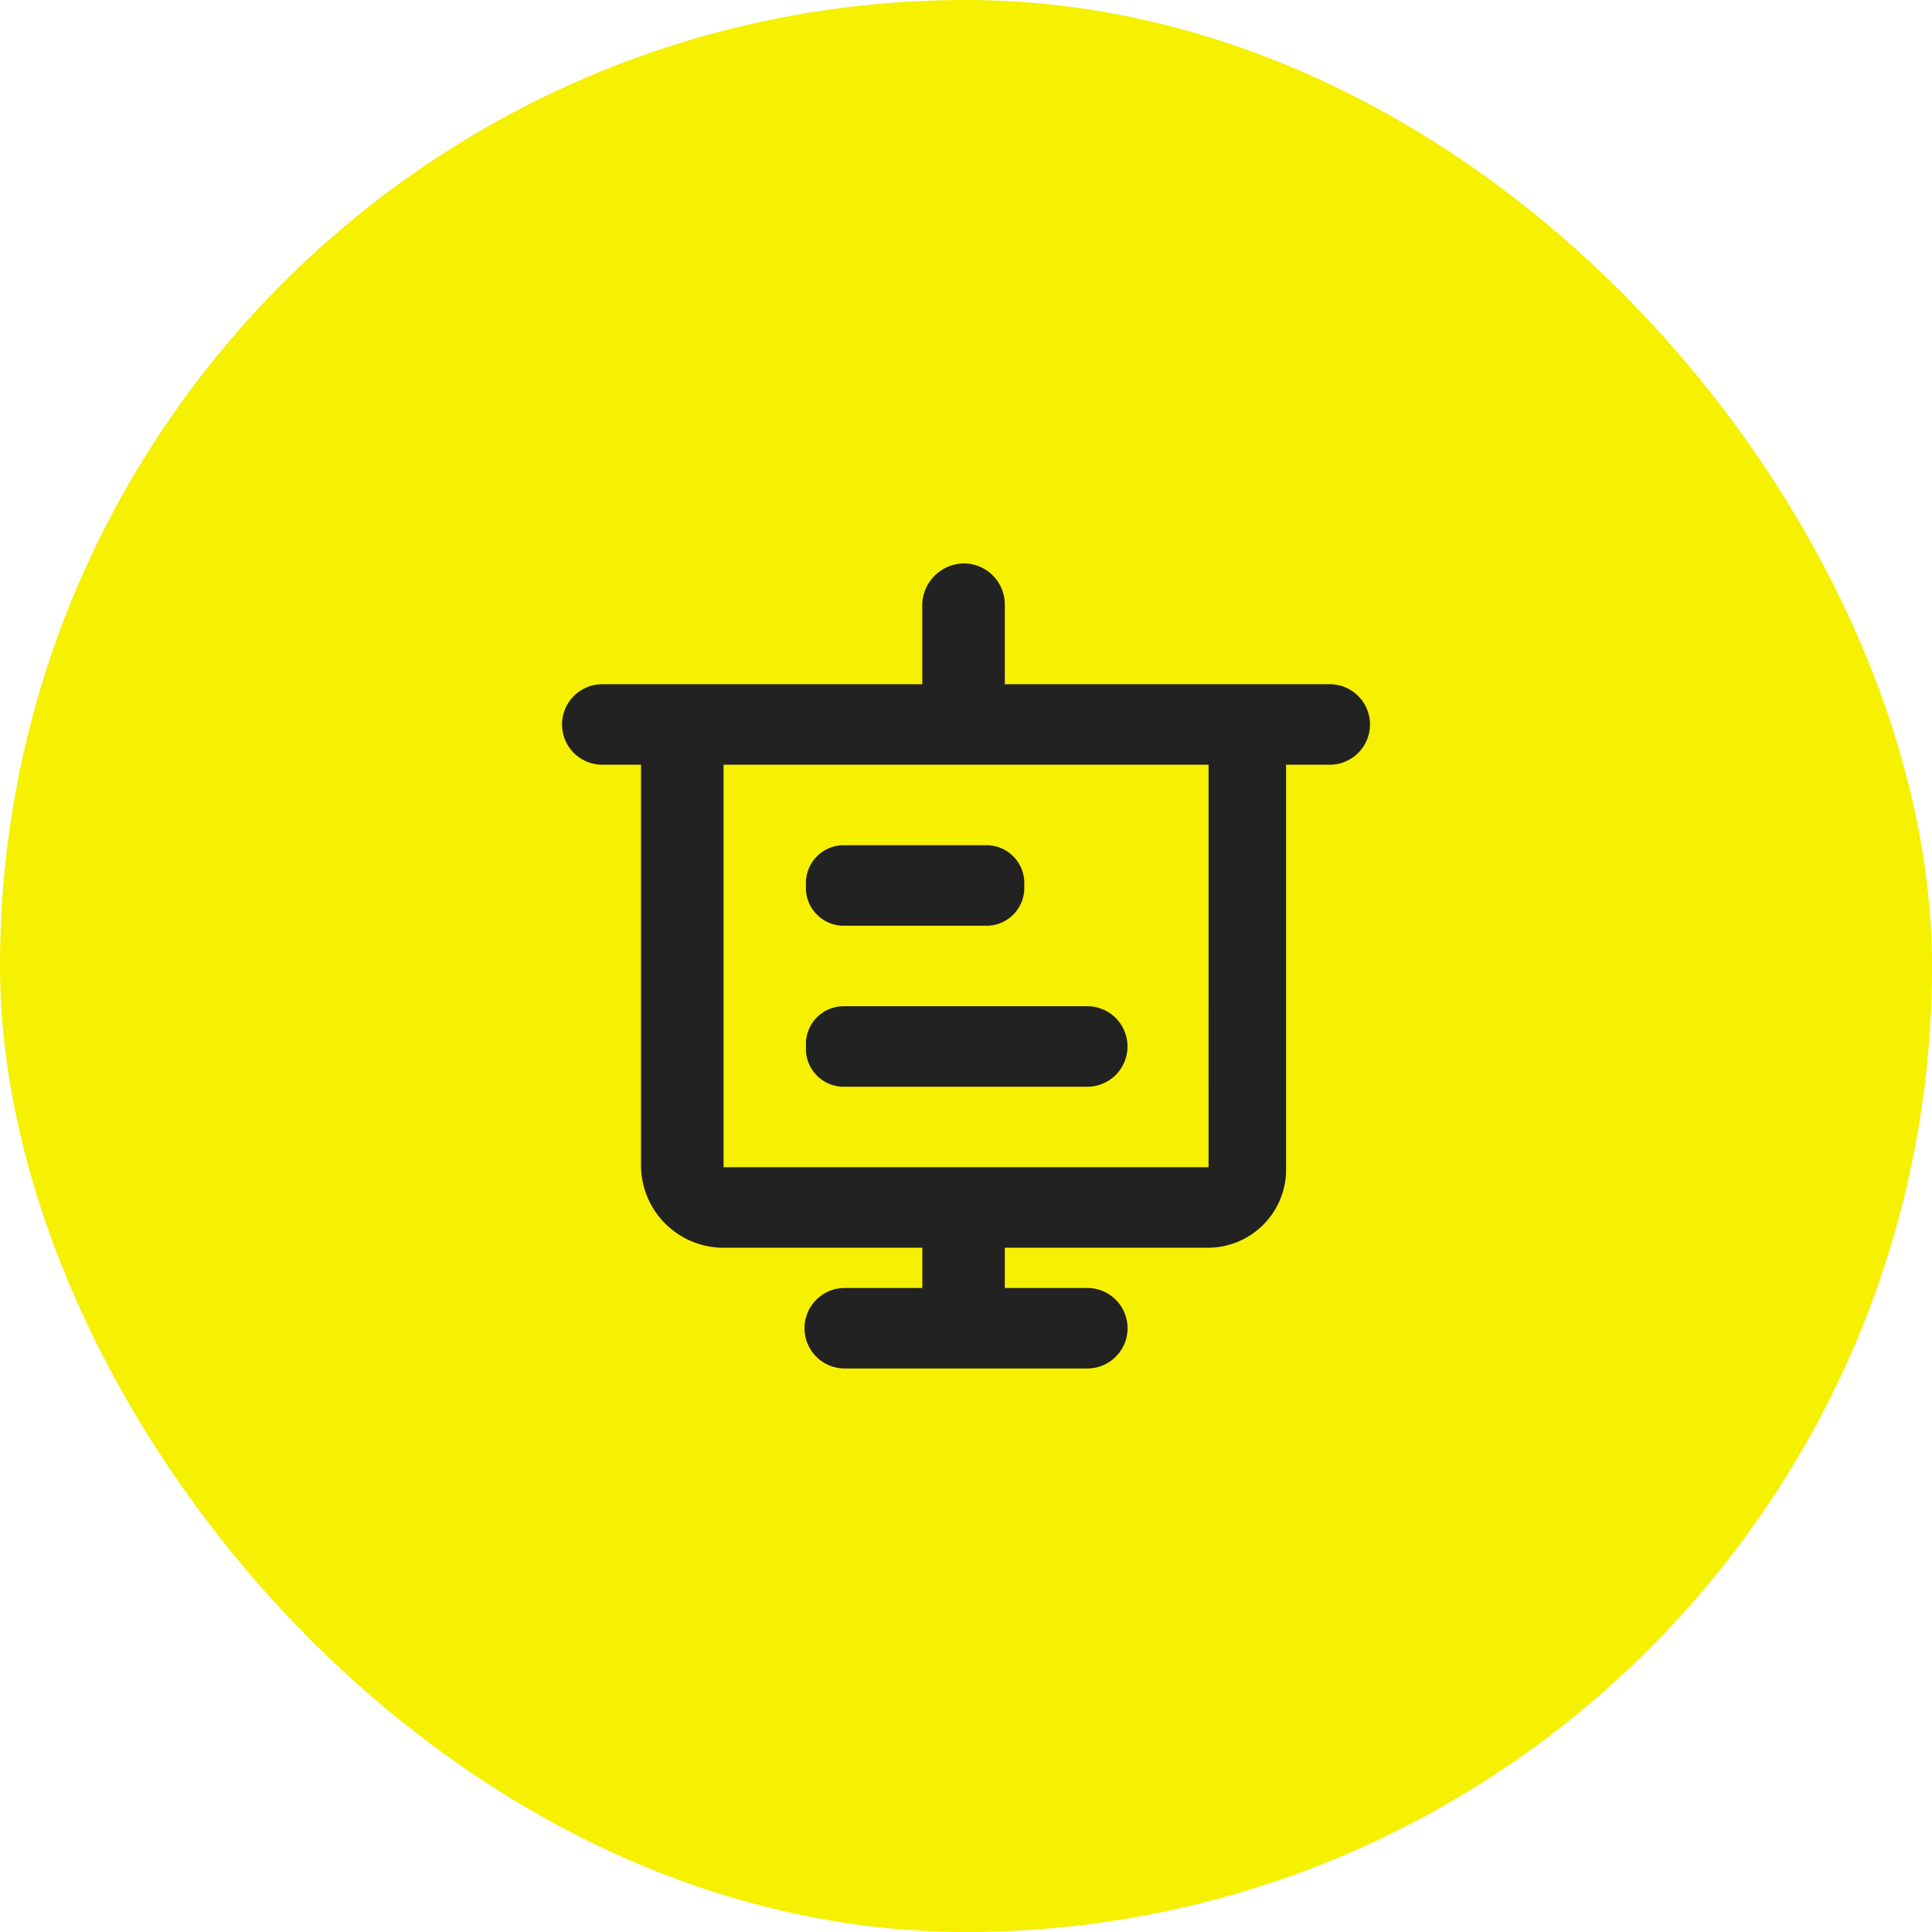 <svg xmlns="http://www.w3.org/2000/svg" width="96" height="96" viewBox="0 0 96 96"><defs><style>.a{fill:#f6f001;}.b{fill:#222;}</style></defs><g transform="translate(10.328 10.328)"><rect class="a" width="96" height="96" rx="48" transform="translate(-10.328 -10.328)"/><path class="b" d="M26.025,40H13.975a2,2,0,0,1,0-4h3.856V34H7.953a4.1,4.1,0,0,1-4.1-4V10H1.928a2,2,0,0,1,0-4h15.9V2A2.092,2.092,0,0,1,20,0a2.042,2.042,0,0,1,1.928,2V6H38.074a2,2,0,0,1,0,4H35.905V30a3.889,3.889,0,0,1-3.856,4H21.928v2h4.1a2,2,0,0,1,0,4ZM7.953,10V30h24.1V10H7.953ZM26.025,26H13.975a1.879,1.879,0,0,1-1.926-2,1.88,1.88,0,0,1,1.926-2H26.025a2,2,0,0,1,0,4Zm-5.06-8h-6.99a1.879,1.879,0,0,1-1.926-2,1.879,1.879,0,0,1,1.926-2h6.99a1.88,1.88,0,0,1,1.928,2A1.88,1.88,0,0,1,20.965,18Z" transform="translate(17.672 17.671)"/></g></svg>